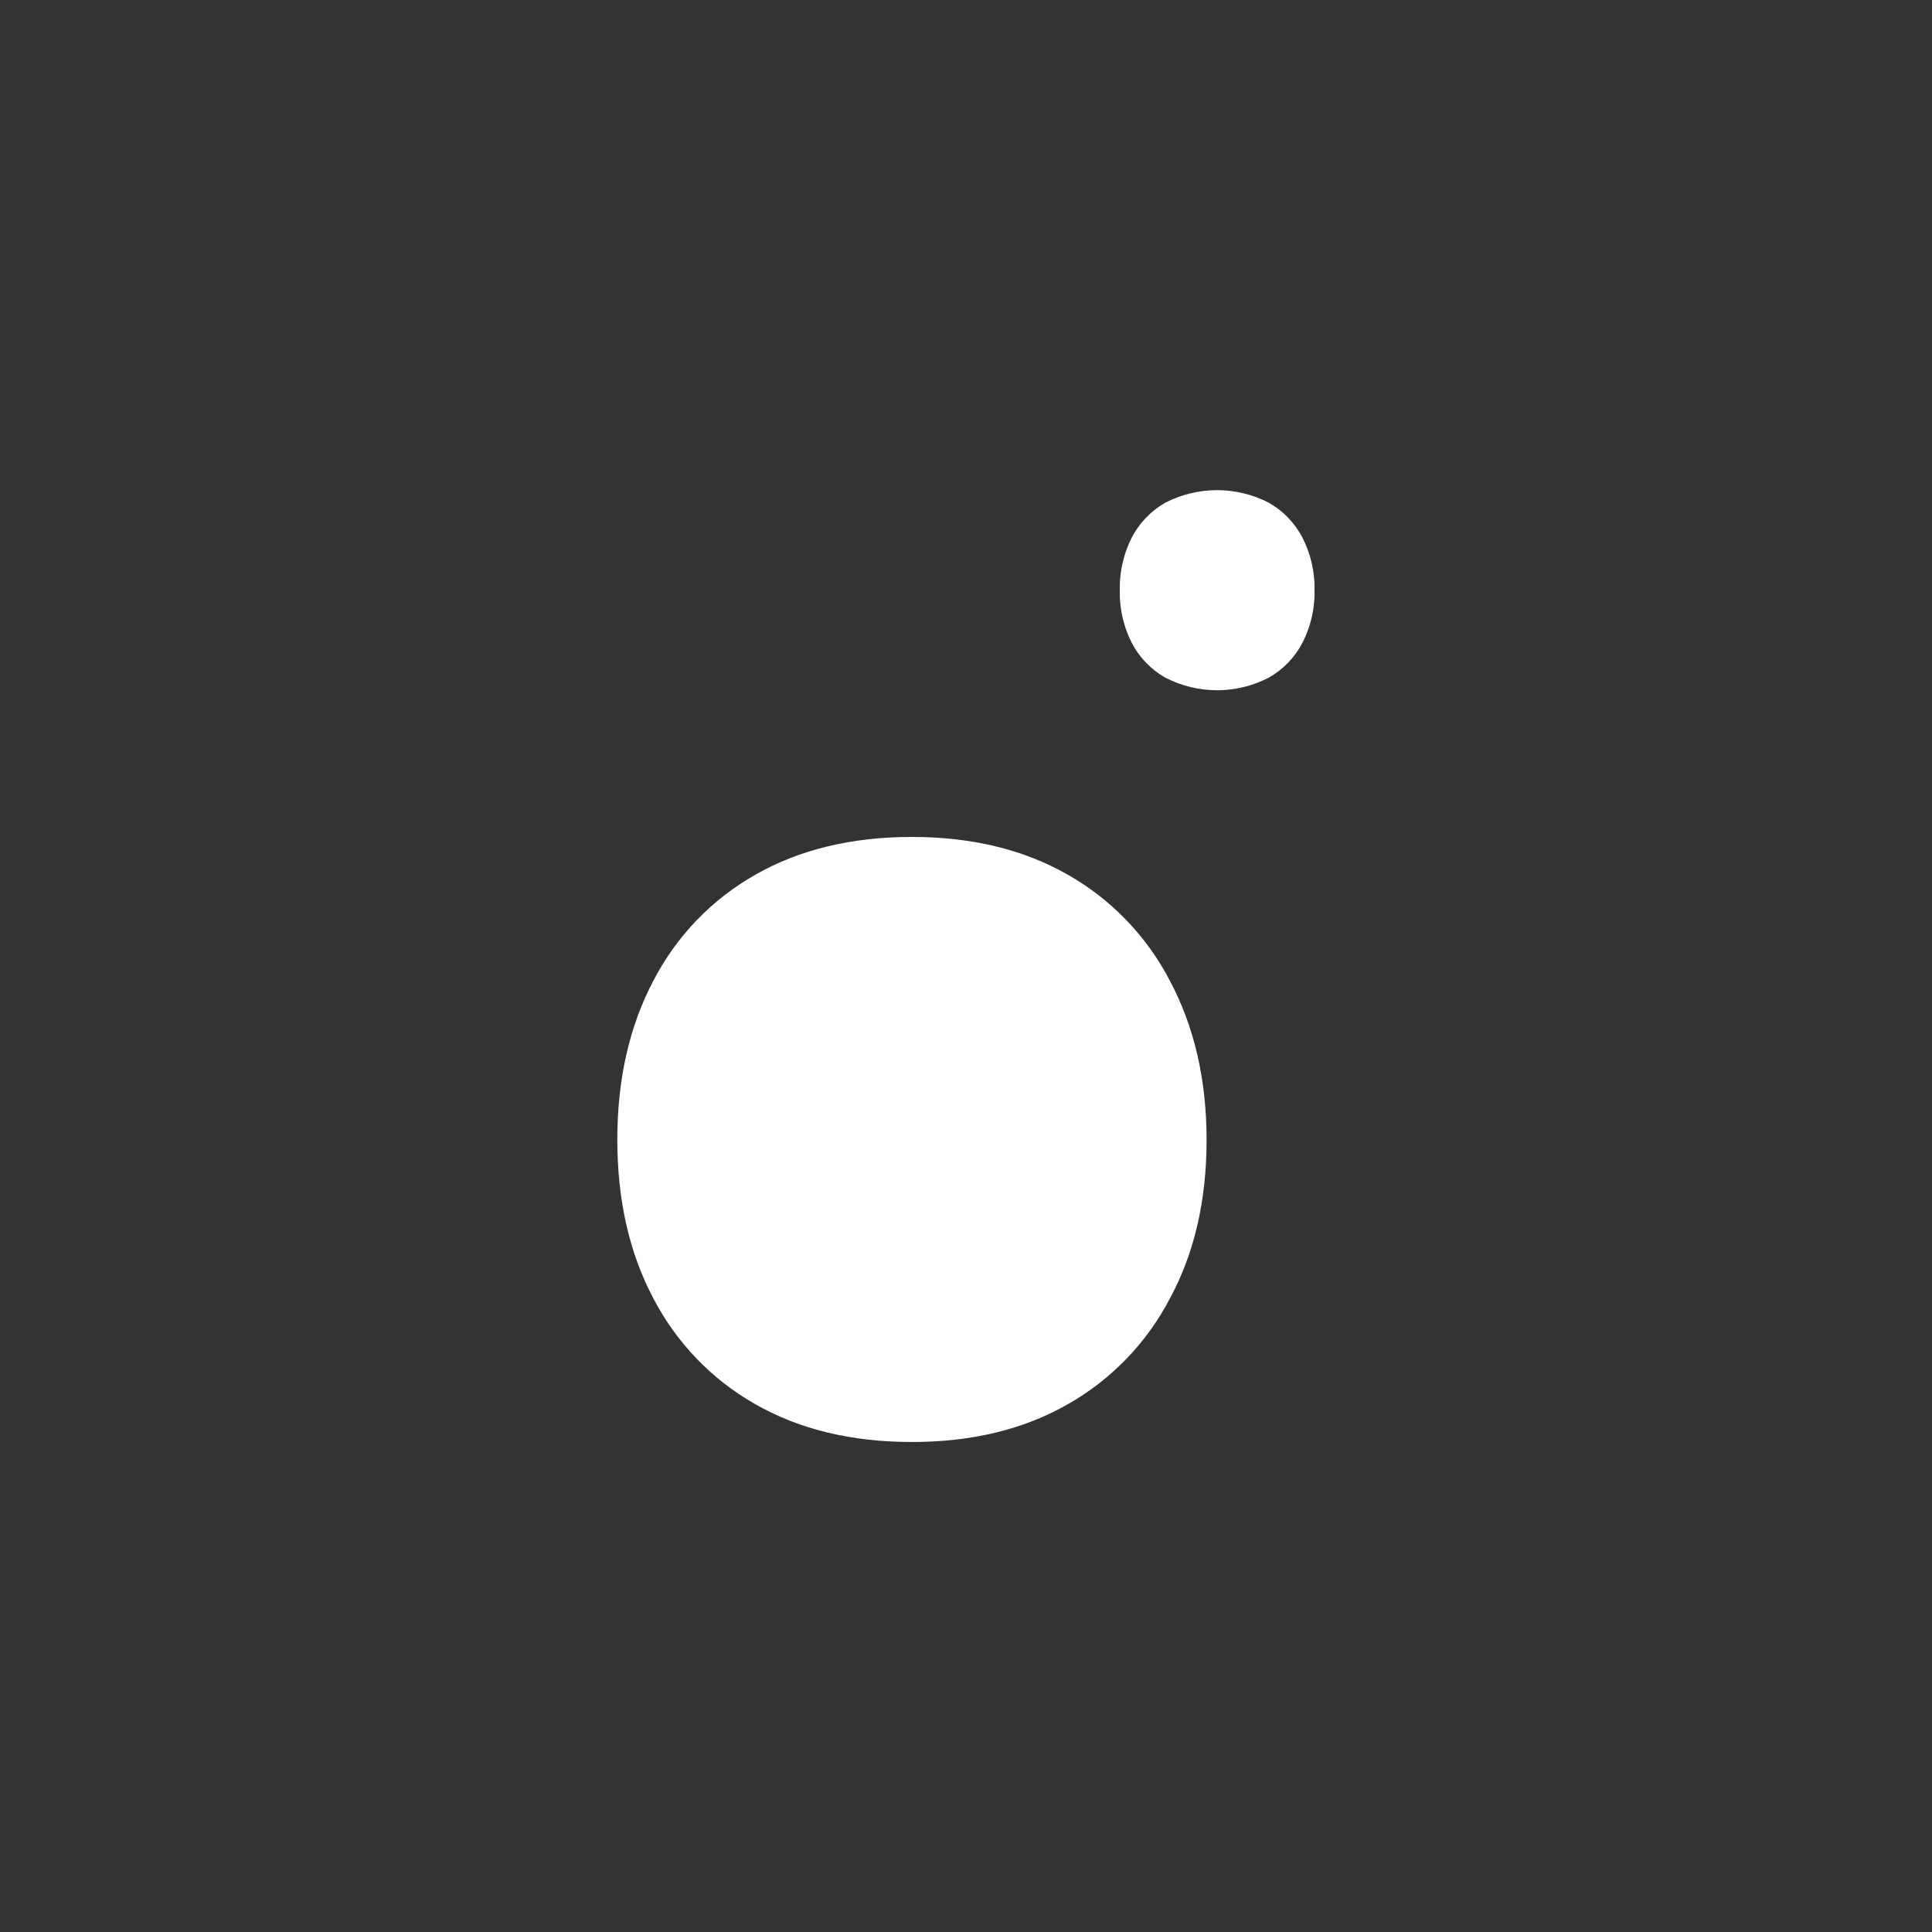 <svg width="40" height="40" viewBox="0 0 40 40" fill="none" xmlns="http://www.w3.org/2000/svg">
<rect x="0" y="0" width="40" height="40" fill="#333333" stroke="none"/>
<path d="M24.224 20.311C23.745 19.386 23.01 18.621 22.108 18.11C21.195 17.588 20.117 17.327 18.873 17.328C17.628 17.329 16.55 17.59 15.639 18.11C14.738 18.619 14.004 19.383 13.526 20.307C13.029 21.252 12.78 22.35 12.781 23.601C12.782 24.852 13.031 25.945 13.526 26.879C14.005 27.801 14.739 28.564 15.639 29.073C16.549 29.593 17.627 29.854 18.873 29.855C20.118 29.856 21.196 29.595 22.108 29.073C23.008 28.563 23.744 27.801 24.224 26.879C24.729 25.942 24.981 24.851 24.981 23.605C24.981 22.36 24.729 21.262 24.224 20.311Z" fill="white"/>
<path d="M26.967 11.133C26.808 10.828 26.565 10.575 26.267 10.407C25.936 10.237 25.569 10.148 25.198 10.148C24.826 10.148 24.46 10.237 24.128 10.407C23.831 10.575 23.588 10.828 23.43 11.133C23.26 11.47 23.176 11.844 23.184 12.222C23.176 12.598 23.26 12.971 23.43 13.306C23.588 13.611 23.831 13.863 24.128 14.031C24.459 14.201 24.826 14.291 25.198 14.291C25.57 14.291 25.936 14.201 26.267 14.031C26.565 13.863 26.808 13.611 26.967 13.306C27.138 12.971 27.224 12.599 27.216 12.222C27.224 11.844 27.138 11.469 26.967 11.133Z" fill="white"/>
</svg>
